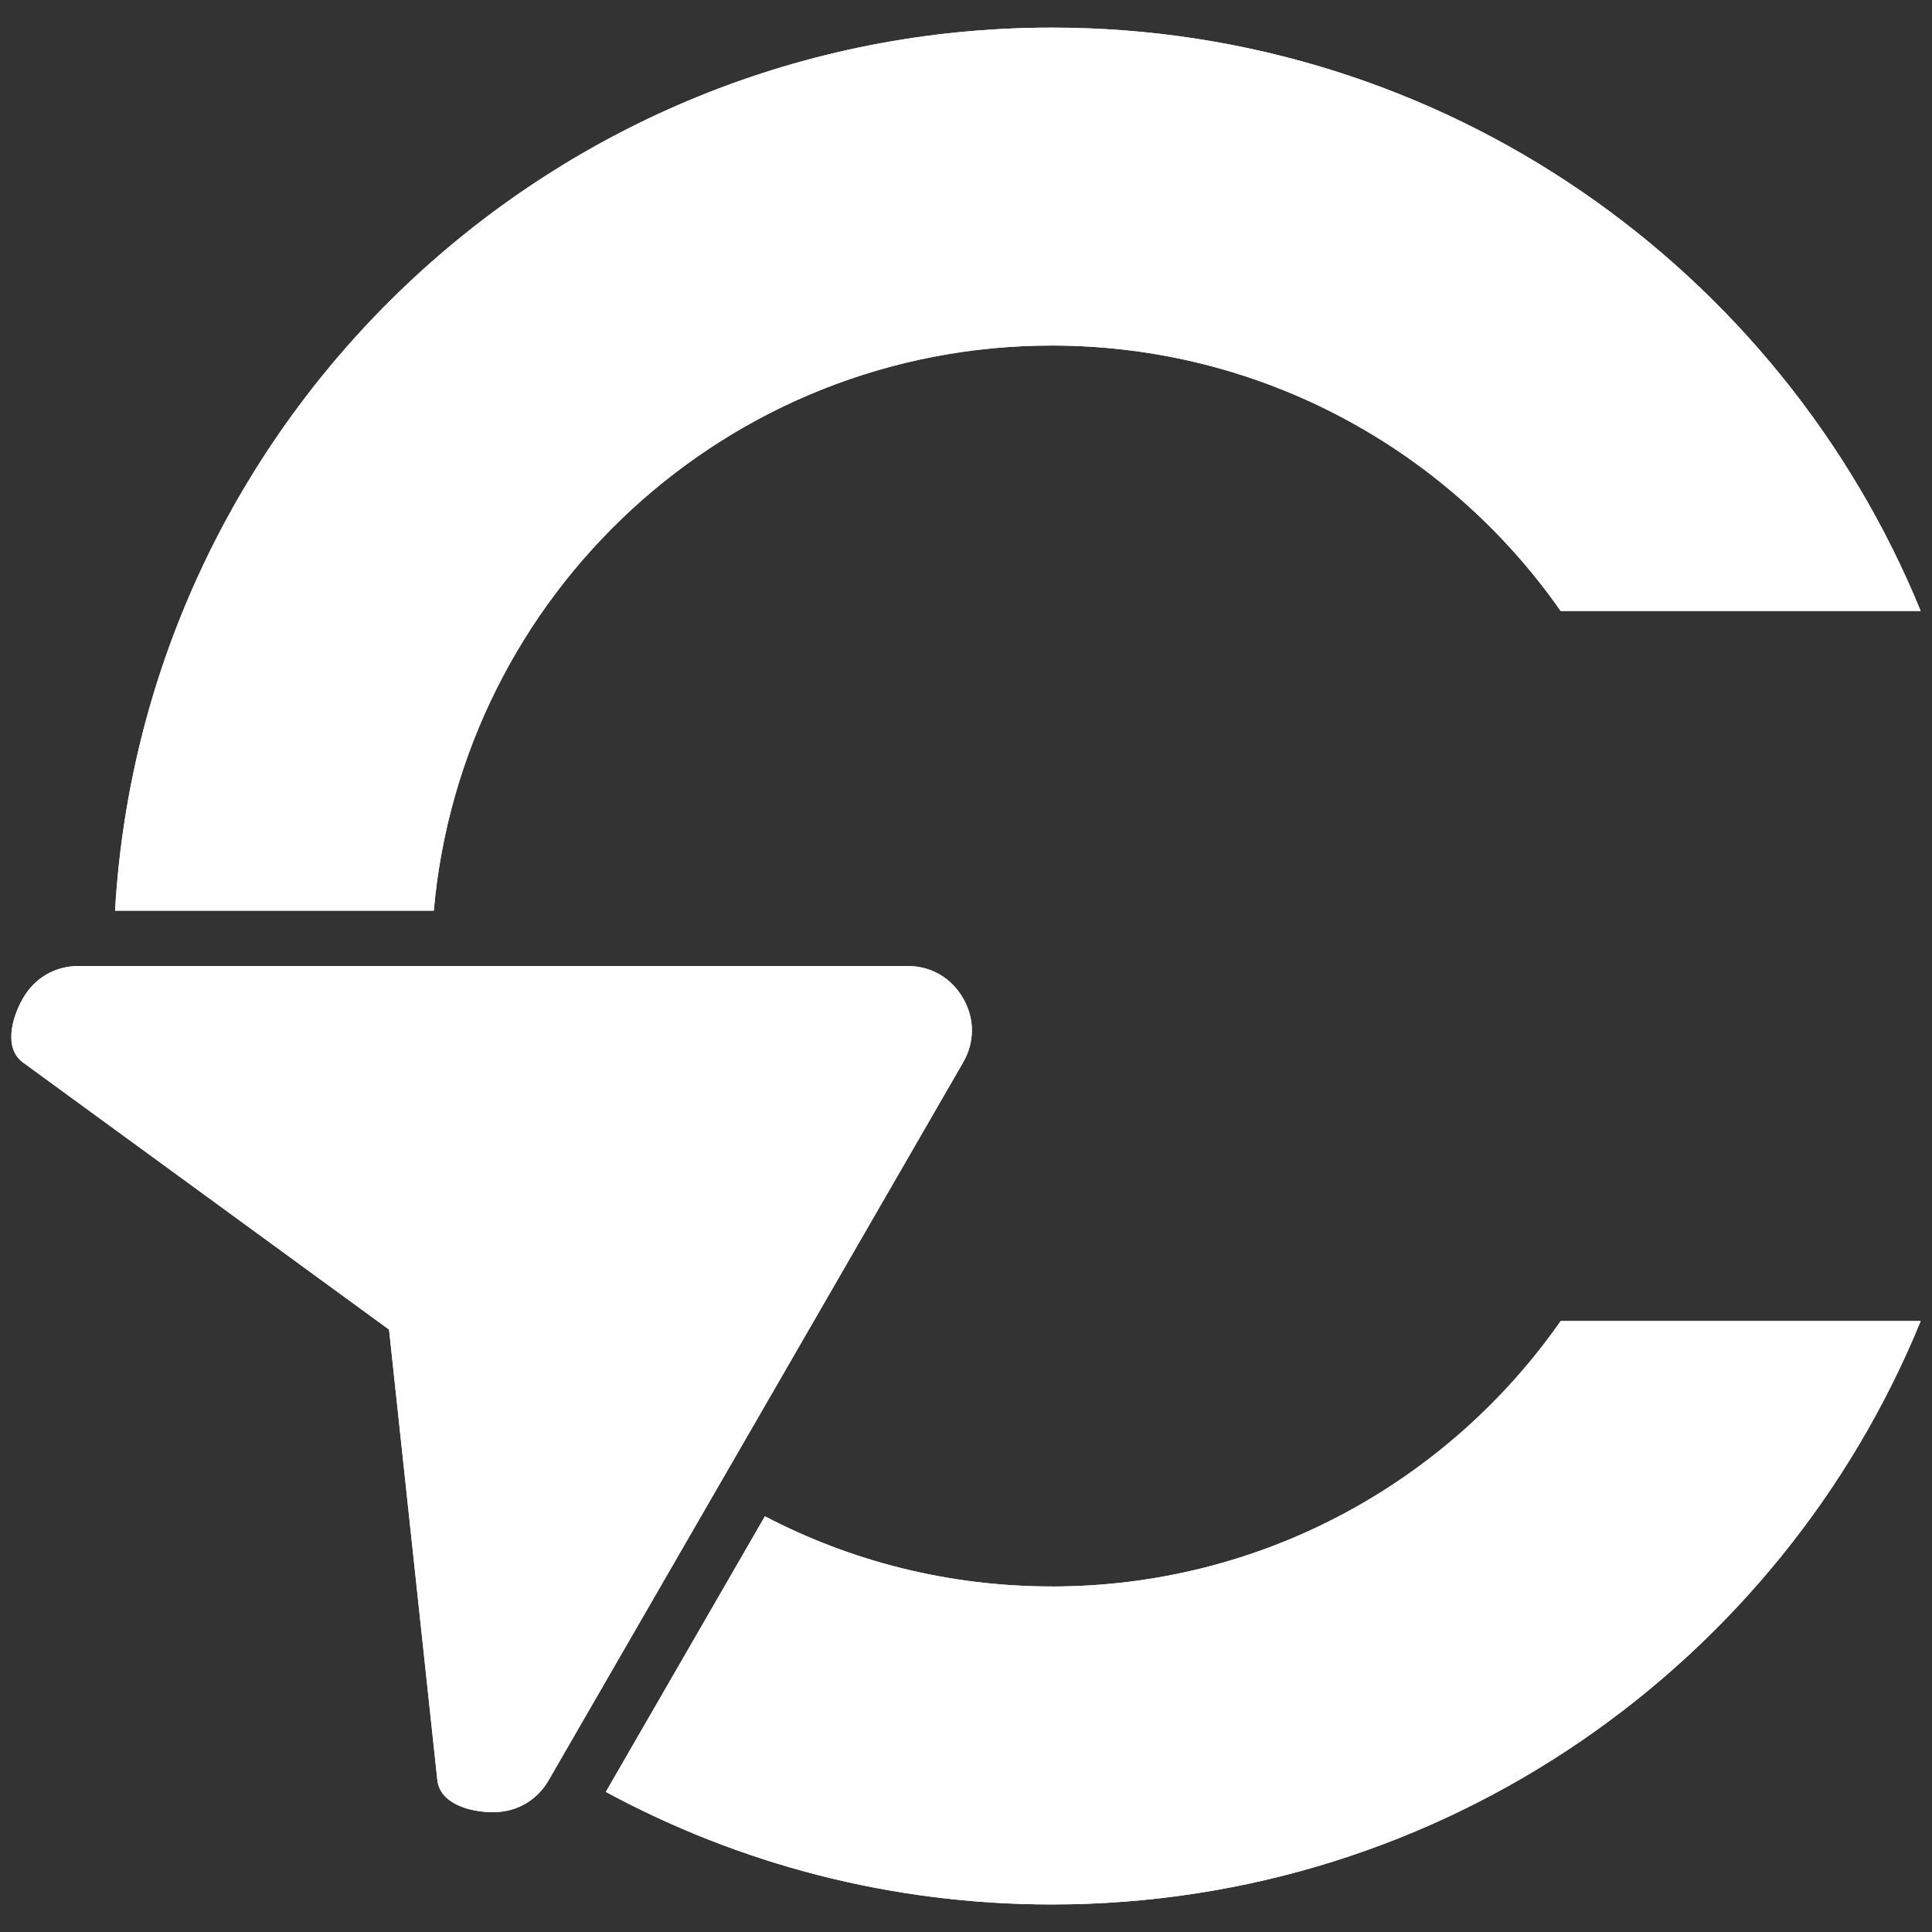 <?xml version="1.0" encoding="UTF-8"?>
<svg id="Layer_1" data-name="Layer 1" xmlns="http://www.w3.org/2000/svg" xmlns:xlink="http://www.w3.org/1999/xlink" viewBox="0 0 512 512">
  <rect x="0" y="0" width="512" height="512" fill="#333333" stroke="none"/>
  <defs>
    <style>
      .cls-1 {
        clip-rule: evenodd;
      }

      .cls-1, .cls-2, .cls-3 {
        fill: #fff;
      }

      .cls-2 {
        fill-rule: evenodd;
      }

      .cls-4 {
        clip-path: url(#clippath);
      }
    </style>
    <clipPath id="clippath">
      <path class="cls-1" d="M114.96,241.34c7.42-83.94,77.91-149.77,163.78-149.77,55.82,0,105.14,27.82,134.86,70.35h95.4C471.9,71.22,382.79,7.32,278.74,7.32,146.32,7.32,38.07,110.82,30.49,241.34h84.48ZM130.67,256H20.88c-6.26,0-11.64,3.11-14.77,8.53-3.13,5.42-5.06,13.36,0,17.05l96.99,70.77,12.8,119.38c.67,6.22,8.51,8.52,14.77,8.52s11.63-3.1,14.76-8.52l2.44-4.23,42.17-73.03,10.29-17.81,54.89-95.08c3.13-5.42,3.13-11.63,0-17.05-3.13-5.42-8.51-8.53-14.77-8.53h-109.79ZM278.74,420.43c-27.43,0-53.29-6.72-76.03-18.59l-42.16,73.03c35.16,19.02,75.41,29.83,118.19,29.83,104.05,0,193.16-63.91,230.26-154.61h-95.4c-29.72,42.53-79.04,70.35-134.86,70.35Z"/>
    </clipPath>
  </defs>
  <path class="cls-2" d="M114.96,241.34c7.42-83.94,77.91-149.77,163.78-149.77,55.82,0,105.14,27.82,134.86,70.35h95.4C471.9,71.22,382.79,7.32,278.74,7.32,146.32,7.32,38.07,110.82,30.49,241.34h84.48ZM130.67,256H20.88c-6.26,0-11.64,3.11-14.77,8.53-3.13,5.42-5.06,13.36,0,17.05l96.99,70.77,12.8,119.38c.67,6.22,8.51,8.52,14.77,8.52s11.63-3.1,14.76-8.52l2.44-4.23,42.17-73.03,10.29-17.81,54.89-95.08c3.13-5.42,3.13-11.63,0-17.05-3.13-5.42-8.51-8.53-14.77-8.53h-109.79ZM278.74,420.43c-27.43,0-53.29-6.72-76.03-18.59l-42.16,73.03c35.16,19.02,75.41,29.83,118.19,29.83,104.05,0,193.16-63.91,230.26-154.61h-95.4c-29.72,42.53-79.04,70.35-134.86,70.35Z"/>
  <g class="cls-4">
    <rect class="cls-3" x="1.06" y="7.32" width="507.94" height="497.37"/>
  </g>
</svg>